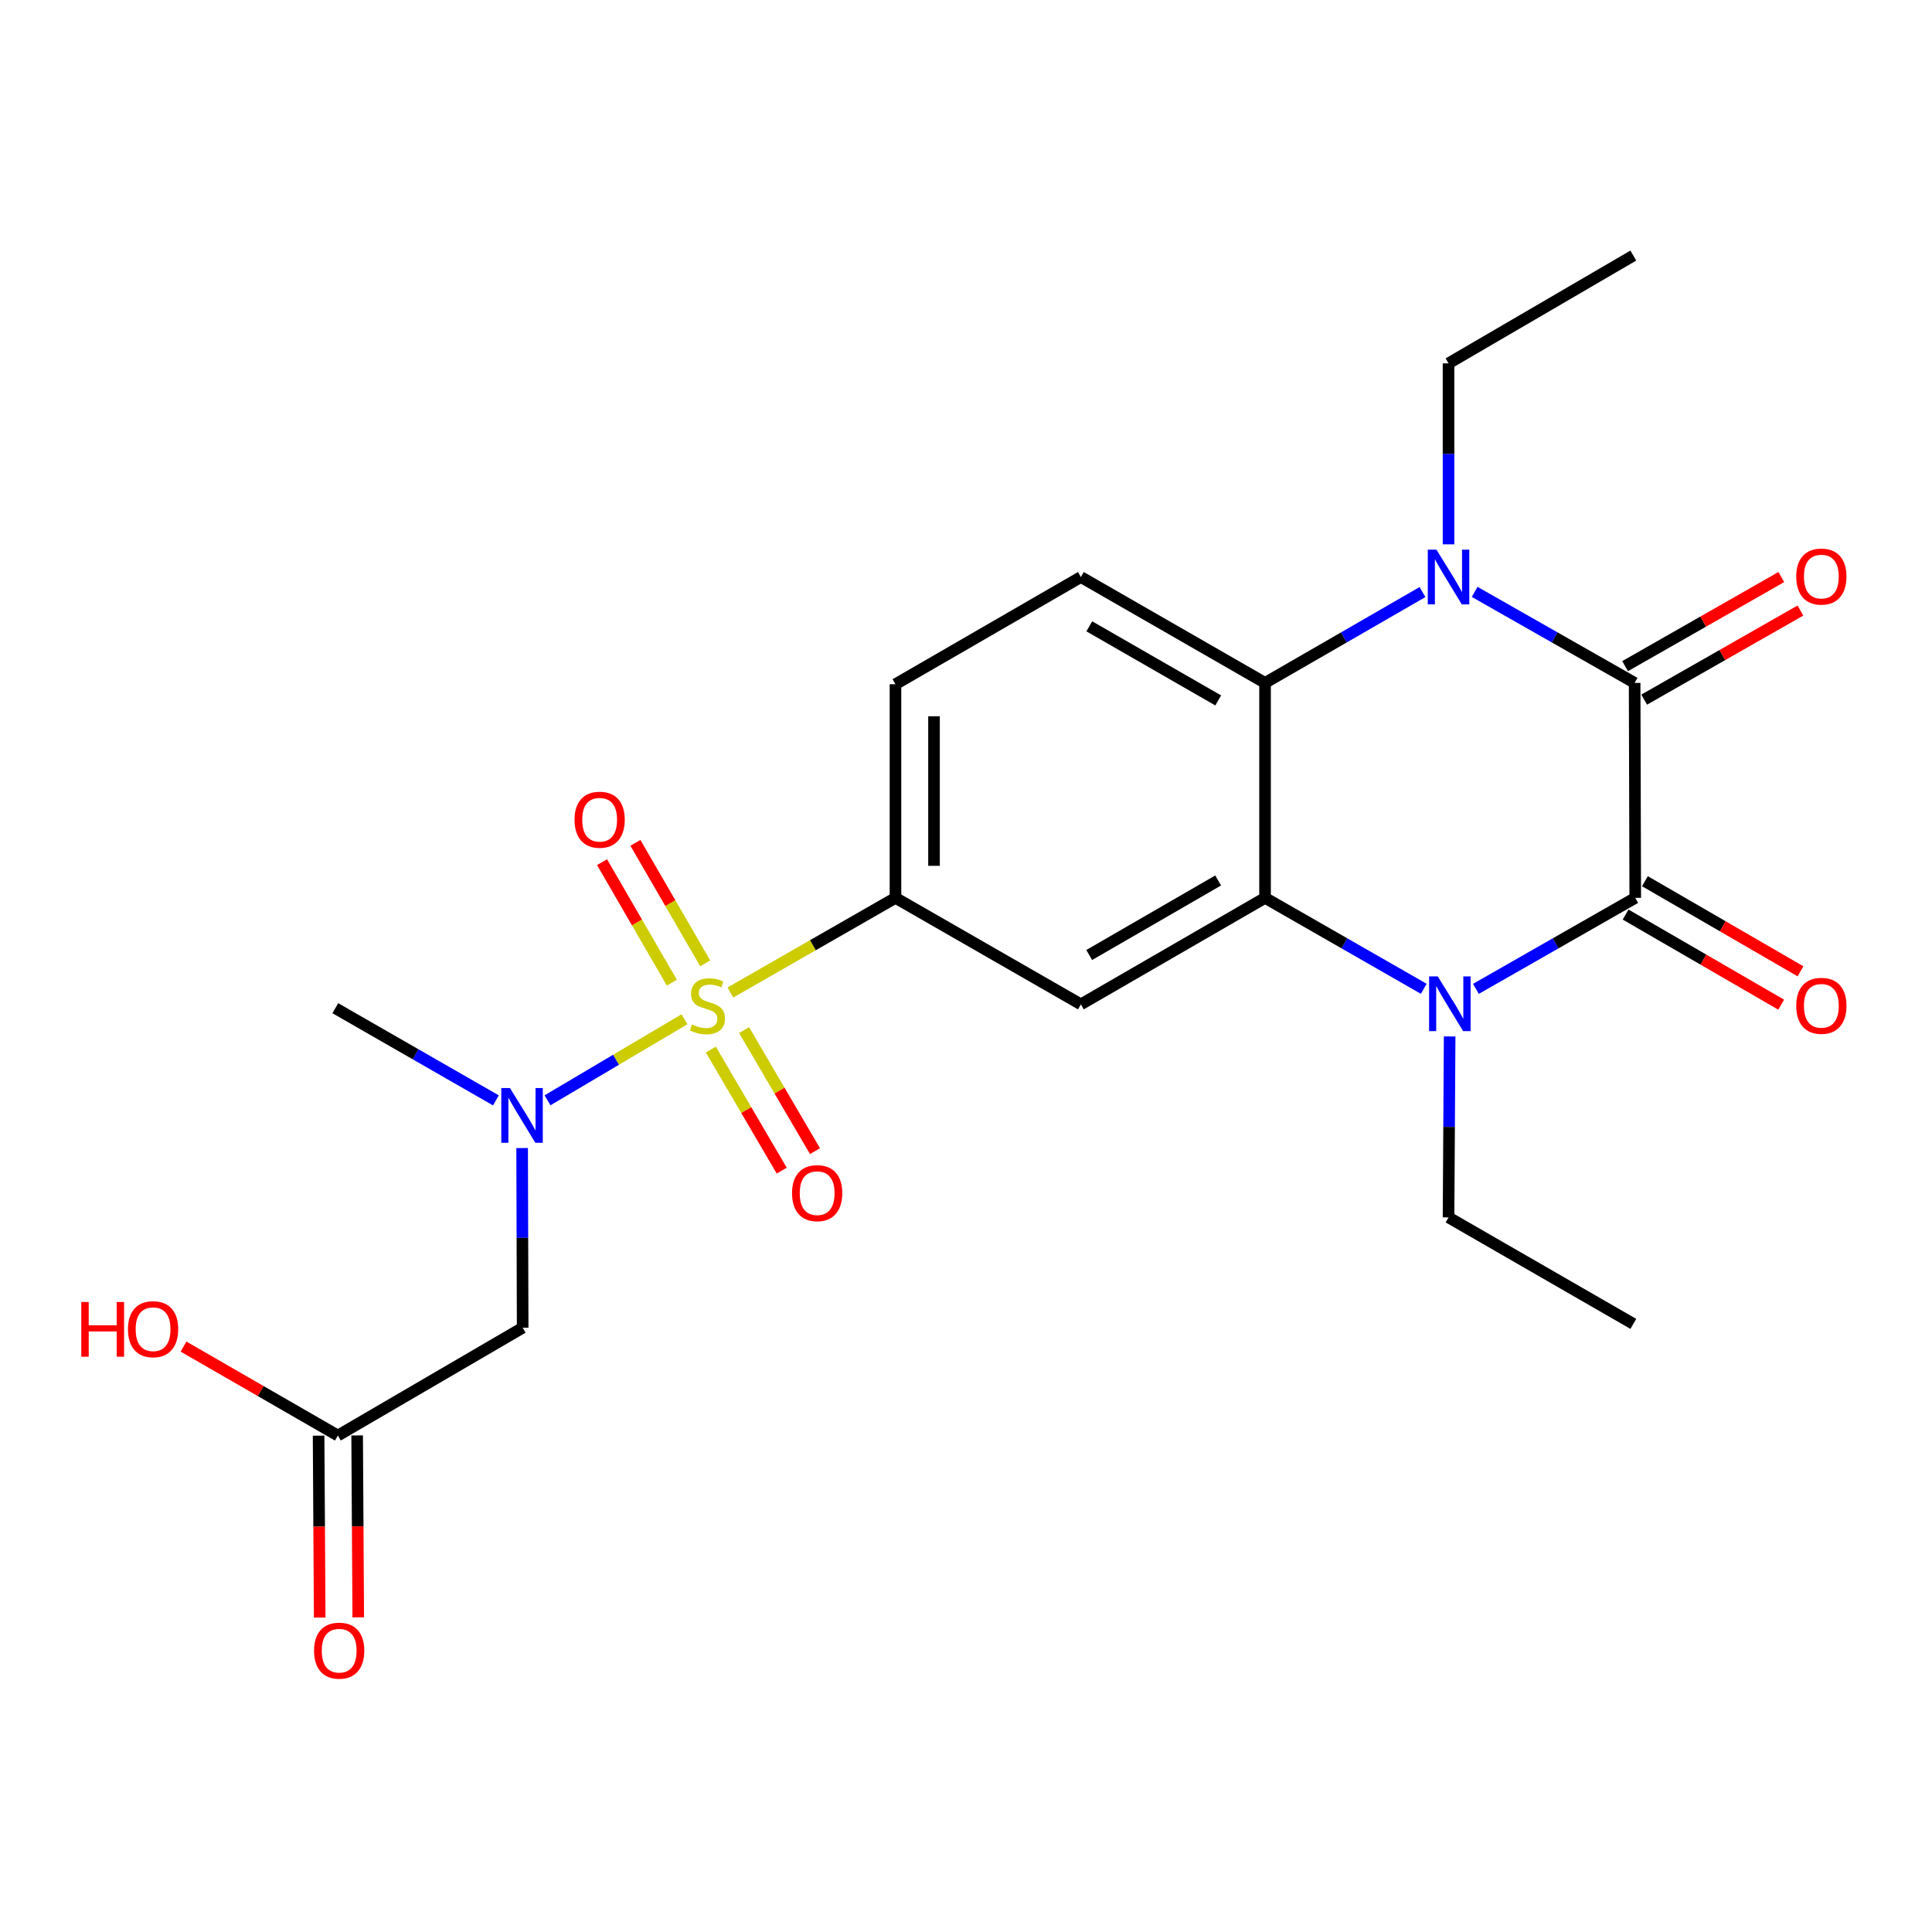 <?xml version='1.0' encoding='iso-8859-1'?>
<svg version='1.1' baseProfile='full'
              xmlns='http://www.w3.org/2000/svg'
                      xmlns:rdkit='http://www.rdkit.org/xml'
                      xmlns:xlink='http://www.w3.org/1999/xlink'
                  xml:space='preserve'
width='1000px' height='1000px' viewBox='0 0 1000 1000'>
<!-- END OF HEADER -->
<rect style='opacity:1.0;fill:#FFFFFF;stroke:none' width='1000' height='1000' x='0' y='0'> </rect>
<path class='bond-6' d='M 354.306,527.55 L 318.847,548.535' style='fill:none;fill-rule:evenodd;stroke:#CCCC00;stroke-width:6px;stroke-linecap:butt;stroke-linejoin:miter;stroke-opacity:1' />
<path class='bond-6' d='M 318.847,548.535 L 283.388,569.52' style='fill:none;fill-rule:evenodd;stroke:#0000FF;stroke-width:6px;stroke-linecap:butt;stroke-linejoin:miter;stroke-opacity:1' />
<path class='bond-7' d='M 378.058,513.714 L 420.777,489.226' style='fill:none;fill-rule:evenodd;stroke:#CCCC00;stroke-width:6px;stroke-linecap:butt;stroke-linejoin:miter;stroke-opacity:1' />
<path class='bond-7' d='M 420.777,489.226 L 463.495,464.738' style='fill:none;fill-rule:evenodd;stroke:#000000;stroke-width:6px;stroke-linecap:butt;stroke-linejoin:miter;stroke-opacity:1' />
<path class='bond-11' d='M 365.015,498.623 L 346.951,467.44' style='fill:none;fill-rule:evenodd;stroke:#CCCC00;stroke-width:6px;stroke-linecap:butt;stroke-linejoin:miter;stroke-opacity:1' />
<path class='bond-11' d='M 346.951,467.44 L 328.887,436.257' style='fill:none;fill-rule:evenodd;stroke:#FF0000;stroke-width:6px;stroke-linecap:butt;stroke-linejoin:miter;stroke-opacity:1' />
<path class='bond-11' d='M 347.75,508.624 L 329.686,477.441' style='fill:none;fill-rule:evenodd;stroke:#CCCC00;stroke-width:6px;stroke-linecap:butt;stroke-linejoin:miter;stroke-opacity:1' />
<path class='bond-11' d='M 329.686,477.441 L 311.622,446.258' style='fill:none;fill-rule:evenodd;stroke:#FF0000;stroke-width:6px;stroke-linecap:butt;stroke-linejoin:miter;stroke-opacity:1' />
<path class='bond-12' d='M 367.925,543.257 L 386.272,574.587' style='fill:none;fill-rule:evenodd;stroke:#CCCC00;stroke-width:6px;stroke-linecap:butt;stroke-linejoin:miter;stroke-opacity:1' />
<path class='bond-12' d='M 386.272,574.587 L 404.62,605.917' style='fill:none;fill-rule:evenodd;stroke:#FF0000;stroke-width:6px;stroke-linecap:butt;stroke-linejoin:miter;stroke-opacity:1' />
<path class='bond-12' d='M 385.142,533.174 L 403.489,564.504' style='fill:none;fill-rule:evenodd;stroke:#CCCC00;stroke-width:6px;stroke-linecap:butt;stroke-linejoin:miter;stroke-opacity:1' />
<path class='bond-12' d='M 403.489,564.504 L 421.837,595.834' style='fill:none;fill-rule:evenodd;stroke:#FF0000;stroke-width:6px;stroke-linecap:butt;stroke-linejoin:miter;stroke-opacity:1' />
<path class='bond-0' d='M 846.405,464.738 L 805.172,488.284' style='fill:none;fill-rule:evenodd;stroke:#000000;stroke-width:6px;stroke-linecap:butt;stroke-linejoin:miter;stroke-opacity:1' />
<path class='bond-0' d='M 805.172,488.284 L 763.939,511.829' style='fill:none;fill-rule:evenodd;stroke:#0000FF;stroke-width:6px;stroke-linecap:butt;stroke-linejoin:miter;stroke-opacity:1' />
<path class='bond-14' d='M 841.406,473.371 L 881.676,496.694' style='fill:none;fill-rule:evenodd;stroke:#000000;stroke-width:6px;stroke-linecap:butt;stroke-linejoin:miter;stroke-opacity:1' />
<path class='bond-14' d='M 881.676,496.694 L 921.946,520.018' style='fill:none;fill-rule:evenodd;stroke:#FF0000;stroke-width:6px;stroke-linecap:butt;stroke-linejoin:miter;stroke-opacity:1' />
<path class='bond-14' d='M 851.405,456.106 L 891.675,479.429' style='fill:none;fill-rule:evenodd;stroke:#000000;stroke-width:6px;stroke-linecap:butt;stroke-linejoin:miter;stroke-opacity:1' />
<path class='bond-14' d='M 891.675,479.429 L 931.946,502.752' style='fill:none;fill-rule:evenodd;stroke:#FF0000;stroke-width:6px;stroke-linecap:butt;stroke-linejoin:miter;stroke-opacity:1' />
<path class='bond-25' d='M 846.405,464.738 L 846.084,353.462' style='fill:none;fill-rule:evenodd;stroke:#000000;stroke-width:6px;stroke-linecap:butt;stroke-linejoin:miter;stroke-opacity:1' />
<path class='bond-1' d='M 846.084,353.462 L 804.677,329.909' style='fill:none;fill-rule:evenodd;stroke:#000000;stroke-width:6px;stroke-linecap:butt;stroke-linejoin:miter;stroke-opacity:1' />
<path class='bond-1' d='M 804.677,329.909 L 763.271,306.357' style='fill:none;fill-rule:evenodd;stroke:#0000FF;stroke-width:6px;stroke-linecap:butt;stroke-linejoin:miter;stroke-opacity:1' />
<path class='bond-15' d='M 851.026,362.128 L 891.457,339.072' style='fill:none;fill-rule:evenodd;stroke:#000000;stroke-width:6px;stroke-linecap:butt;stroke-linejoin:miter;stroke-opacity:1' />
<path class='bond-15' d='M 891.457,339.072 L 931.889,316.016' style='fill:none;fill-rule:evenodd;stroke:#FF0000;stroke-width:6px;stroke-linecap:butt;stroke-linejoin:miter;stroke-opacity:1' />
<path class='bond-15' d='M 841.142,344.796 L 881.574,321.74' style='fill:none;fill-rule:evenodd;stroke:#000000;stroke-width:6px;stroke-linecap:butt;stroke-linejoin:miter;stroke-opacity:1' />
<path class='bond-15' d='M 881.574,321.74 L 922.006,298.684' style='fill:none;fill-rule:evenodd;stroke:#FF0000;stroke-width:6px;stroke-linecap:butt;stroke-linejoin:miter;stroke-opacity:1' />
<path class='bond-2' d='M 736.941,511.807 L 695.865,488.273' style='fill:none;fill-rule:evenodd;stroke:#0000FF;stroke-width:6px;stroke-linecap:butt;stroke-linejoin:miter;stroke-opacity:1' />
<path class='bond-2' d='M 695.865,488.273 L 654.789,464.738' style='fill:none;fill-rule:evenodd;stroke:#000000;stroke-width:6px;stroke-linecap:butt;stroke-linejoin:miter;stroke-opacity:1' />
<path class='bond-18' d='M 750.333,536.464 L 750.047,583.296' style='fill:none;fill-rule:evenodd;stroke:#0000FF;stroke-width:6px;stroke-linecap:butt;stroke-linejoin:miter;stroke-opacity:1' />
<path class='bond-18' d='M 750.047,583.296 L 749.76,630.129' style='fill:none;fill-rule:evenodd;stroke:#000000;stroke-width:6px;stroke-linecap:butt;stroke-linejoin:miter;stroke-opacity:1' />
<path class='bond-3' d='M 736.279,306.449 L 695.534,329.956' style='fill:none;fill-rule:evenodd;stroke:#0000FF;stroke-width:6px;stroke-linecap:butt;stroke-linejoin:miter;stroke-opacity:1' />
<path class='bond-3' d='M 695.534,329.956 L 654.789,353.462' style='fill:none;fill-rule:evenodd;stroke:#000000;stroke-width:6px;stroke-linecap:butt;stroke-linejoin:miter;stroke-opacity:1' />
<path class='bond-19' d='M 749.76,281.747 L 749.76,234.909' style='fill:none;fill-rule:evenodd;stroke:#0000FF;stroke-width:6px;stroke-linecap:butt;stroke-linejoin:miter;stroke-opacity:1' />
<path class='bond-19' d='M 749.76,234.909 L 749.76,188.072' style='fill:none;fill-rule:evenodd;stroke:#000000;stroke-width:6px;stroke-linecap:butt;stroke-linejoin:miter;stroke-opacity:1' />
<path class='bond-4' d='M 654.789,464.738 L 559.464,519.85' style='fill:none;fill-rule:evenodd;stroke:#000000;stroke-width:6px;stroke-linecap:butt;stroke-linejoin:miter;stroke-opacity:1' />
<path class='bond-4' d='M 630.504,455.732 L 563.776,494.31' style='fill:none;fill-rule:evenodd;stroke:#000000;stroke-width:6px;stroke-linecap:butt;stroke-linejoin:miter;stroke-opacity:1' />
<path class='bond-24' d='M 654.789,464.738 L 654.789,353.462' style='fill:none;fill-rule:evenodd;stroke:#000000;stroke-width:6px;stroke-linecap:butt;stroke-linejoin:miter;stroke-opacity:1' />
<path class='bond-5' d='M 654.789,353.462 L 559.464,298.672' style='fill:none;fill-rule:evenodd;stroke:#000000;stroke-width:6px;stroke-linecap:butt;stroke-linejoin:miter;stroke-opacity:1' />
<path class='bond-5' d='M 630.548,362.542 L 563.82,324.189' style='fill:none;fill-rule:evenodd;stroke:#000000;stroke-width:6px;stroke-linecap:butt;stroke-linejoin:miter;stroke-opacity:1' />
<path class='bond-9' d='M 270.255,594.23 L 270.391,640.733' style='fill:none;fill-rule:evenodd;stroke:#0000FF;stroke-width:6px;stroke-linecap:butt;stroke-linejoin:miter;stroke-opacity:1' />
<path class='bond-9' d='M 270.391,640.733 L 270.527,687.235' style='fill:none;fill-rule:evenodd;stroke:#000000;stroke-width:6px;stroke-linecap:butt;stroke-linejoin:miter;stroke-opacity:1' />
<path class='bond-21' d='M 256.679,569.558 L 215.12,545.702' style='fill:none;fill-rule:evenodd;stroke:#0000FF;stroke-width:6px;stroke-linecap:butt;stroke-linejoin:miter;stroke-opacity:1' />
<path class='bond-21' d='M 215.12,545.702 L 173.56,521.845' style='fill:none;fill-rule:evenodd;stroke:#000000;stroke-width:6px;stroke-linecap:butt;stroke-linejoin:miter;stroke-opacity:1' />
<path class='bond-8' d='M 463.495,464.738 L 559.464,519.85' style='fill:none;fill-rule:evenodd;stroke:#000000;stroke-width:6px;stroke-linecap:butt;stroke-linejoin:miter;stroke-opacity:1' />
<path class='bond-16' d='M 463.495,464.738 L 463.495,354.149' style='fill:none;fill-rule:evenodd;stroke:#000000;stroke-width:6px;stroke-linecap:butt;stroke-linejoin:miter;stroke-opacity:1' />
<path class='bond-16' d='M 483.447,448.15 L 483.447,370.738' style='fill:none;fill-rule:evenodd;stroke:#000000;stroke-width:6px;stroke-linecap:butt;stroke-linejoin:miter;stroke-opacity:1' />
<path class='bond-13' d='M 270.527,687.235 L 174.88,743.034' style='fill:none;fill-rule:evenodd;stroke:#000000;stroke-width:6px;stroke-linecap:butt;stroke-linejoin:miter;stroke-opacity:1' />
<path class='bond-10' d='M 559.464,298.672 L 463.495,354.149' style='fill:none;fill-rule:evenodd;stroke:#000000;stroke-width:6px;stroke-linecap:butt;stroke-linejoin:miter;stroke-opacity:1' />
<path class='bond-17' d='M 164.904,743.095 L 165.19,790.177' style='fill:none;fill-rule:evenodd;stroke:#000000;stroke-width:6px;stroke-linecap:butt;stroke-linejoin:miter;stroke-opacity:1' />
<path class='bond-17' d='M 165.19,790.177 L 165.476,837.258' style='fill:none;fill-rule:evenodd;stroke:#FF0000;stroke-width:6px;stroke-linecap:butt;stroke-linejoin:miter;stroke-opacity:1' />
<path class='bond-17' d='M 184.855,742.974 L 185.141,790.055' style='fill:none;fill-rule:evenodd;stroke:#000000;stroke-width:6px;stroke-linecap:butt;stroke-linejoin:miter;stroke-opacity:1' />
<path class='bond-17' d='M 185.141,790.055 L 185.428,837.137' style='fill:none;fill-rule:evenodd;stroke:#FF0000;stroke-width:6px;stroke-linecap:butt;stroke-linejoin:miter;stroke-opacity:1' />
<path class='bond-20' d='M 174.88,743.034 L 134.936,720.014' style='fill:none;fill-rule:evenodd;stroke:#000000;stroke-width:6px;stroke-linecap:butt;stroke-linejoin:miter;stroke-opacity:1' />
<path class='bond-20' d='M 134.936,720.014 L 94.992,696.994' style='fill:none;fill-rule:evenodd;stroke:#FF0000;stroke-width:6px;stroke-linecap:butt;stroke-linejoin:miter;stroke-opacity:1' />
<path class='bond-23' d='M 749.76,630.129 L 845.408,685.24' style='fill:none;fill-rule:evenodd;stroke:#000000;stroke-width:6px;stroke-linecap:butt;stroke-linejoin:miter;stroke-opacity:1' />
<path class='bond-22' d='M 749.76,188.072 L 845.408,132.284' style='fill:none;fill-rule:evenodd;stroke:#000000;stroke-width:6px;stroke-linecap:butt;stroke-linejoin:miter;stroke-opacity:1' />
<path  class='atom-0' d='M 358.174 530.246
Q 358.494 530.366, 359.814 530.926
Q 361.134 531.486, 362.574 531.846
Q 364.054 532.166, 365.494 532.166
Q 368.174 532.166, 369.734 530.886
Q 371.294 529.566, 371.294 527.286
Q 371.294 525.726, 370.494 524.766
Q 369.734 523.806, 368.534 523.286
Q 367.334 522.766, 365.334 522.166
Q 362.814 521.406, 361.294 520.686
Q 359.814 519.966, 358.734 518.446
Q 357.694 516.926, 357.694 514.366
Q 357.694 510.806, 360.094 508.606
Q 362.534 506.406, 367.334 506.406
Q 370.614 506.406, 374.334 507.966
L 373.414 511.046
Q 370.014 509.646, 367.454 509.646
Q 364.694 509.646, 363.174 510.806
Q 361.654 511.926, 361.694 513.886
Q 361.694 515.406, 362.454 516.326
Q 363.254 517.246, 364.374 517.766
Q 365.534 518.286, 367.454 518.886
Q 370.014 519.686, 371.534 520.486
Q 373.054 521.286, 374.134 522.926
Q 375.254 524.526, 375.254 527.286
Q 375.254 531.206, 372.614 533.326
Q 370.014 535.406, 365.654 535.406
Q 363.134 535.406, 361.214 534.846
Q 359.334 534.326, 357.094 533.406
L 358.174 530.246
' fill='#CCCC00'/>
<path  class='atom-3' d='M 744.177 505.38
L 753.457 520.38
Q 754.377 521.86, 755.857 524.54
Q 757.337 527.22, 757.417 527.38
L 757.417 505.38
L 761.177 505.38
L 761.177 533.7
L 757.297 533.7
L 747.337 517.3
Q 746.177 515.38, 744.937 513.18
Q 743.737 510.98, 743.377 510.3
L 743.377 533.7
L 739.697 533.7
L 739.697 505.38
L 744.177 505.38
' fill='#0000FF'/>
<path  class='atom-4' d='M 743.5 284.512
L 752.78 299.512
Q 753.7 300.992, 755.18 303.672
Q 756.66 306.352, 756.74 306.512
L 756.74 284.512
L 760.5 284.512
L 760.5 312.832
L 756.62 312.832
L 746.66 296.432
Q 745.5 294.512, 744.26 292.312
Q 743.06 290.112, 742.7 289.432
L 742.7 312.832
L 739.02 312.832
L 739.02 284.512
L 743.5 284.512
' fill='#0000FF'/>
<path  class='atom-7' d='M 263.945 563.162
L 273.225 578.162
Q 274.145 579.642, 275.625 582.322
Q 277.105 585.002, 277.185 585.162
L 277.185 563.162
L 280.945 563.162
L 280.945 591.482
L 277.065 591.482
L 267.105 575.082
Q 265.945 573.162, 264.705 570.962
Q 263.505 568.762, 263.145 568.082
L 263.145 591.482
L 259.465 591.482
L 259.465 563.162
L 263.945 563.162
' fill='#0000FF'/>
<path  class='atom-12' d='M 297.375 424.283
Q 297.375 417.483, 300.735 413.683
Q 304.095 409.883, 310.375 409.883
Q 316.655 409.883, 320.015 413.683
Q 323.375 417.483, 323.375 424.283
Q 323.375 431.163, 319.975 435.083
Q 316.575 438.963, 310.375 438.963
Q 304.135 438.963, 300.735 435.083
Q 297.375 431.203, 297.375 424.283
M 310.375 435.763
Q 314.695 435.763, 317.015 432.883
Q 319.375 429.963, 319.375 424.283
Q 319.375 418.723, 317.015 415.923
Q 314.695 413.083, 310.375 413.083
Q 306.055 413.083, 303.695 415.883
Q 301.375 418.683, 301.375 424.283
Q 301.375 430.003, 303.695 432.883
Q 306.055 435.763, 310.375 435.763
' fill='#FF0000'/>
<path  class='atom-13' d='M 409.959 617.572
Q 409.959 610.772, 413.319 606.972
Q 416.679 603.172, 422.959 603.172
Q 429.239 603.172, 432.599 606.972
Q 435.959 610.772, 435.959 617.572
Q 435.959 624.452, 432.559 628.372
Q 429.159 632.252, 422.959 632.252
Q 416.719 632.252, 413.319 628.372
Q 409.959 624.492, 409.959 617.572
M 422.959 629.052
Q 427.279 629.052, 429.599 626.172
Q 431.959 623.252, 431.959 617.572
Q 431.959 612.012, 429.599 609.212
Q 427.279 606.372, 422.959 606.372
Q 418.639 606.372, 416.279 609.172
Q 413.959 611.972, 413.959 617.572
Q 413.959 623.292, 416.279 626.172
Q 418.639 629.052, 422.959 629.052
' fill='#FF0000'/>
<path  class='atom-15' d='M 929.729 520.606
Q 929.729 513.806, 933.089 510.006
Q 936.449 506.206, 942.729 506.206
Q 949.009 506.206, 952.369 510.006
Q 955.729 513.806, 955.729 520.606
Q 955.729 527.486, 952.329 531.406
Q 948.929 535.286, 942.729 535.286
Q 936.489 535.286, 933.089 531.406
Q 929.729 527.526, 929.729 520.606
M 942.729 532.086
Q 947.049 532.086, 949.369 529.206
Q 951.729 526.286, 951.729 520.606
Q 951.729 515.046, 949.369 512.246
Q 947.049 509.406, 942.729 509.406
Q 938.409 509.406, 936.049 512.206
Q 933.729 515.006, 933.729 520.606
Q 933.729 526.326, 936.049 529.206
Q 938.409 532.086, 942.729 532.086
' fill='#FF0000'/>
<path  class='atom-16' d='M 929.729 298.43
Q 929.729 291.63, 933.089 287.83
Q 936.449 284.03, 942.729 284.03
Q 949.009 284.03, 952.369 287.83
Q 955.729 291.63, 955.729 298.43
Q 955.729 305.31, 952.329 309.23
Q 948.929 313.11, 942.729 313.11
Q 936.489 313.11, 933.089 309.23
Q 929.729 305.35, 929.729 298.43
M 942.729 309.91
Q 947.049 309.91, 949.369 307.03
Q 951.729 304.11, 951.729 298.43
Q 951.729 292.87, 949.369 290.07
Q 947.049 287.23, 942.729 287.23
Q 938.409 287.23, 936.049 290.03
Q 933.729 292.83, 933.729 298.43
Q 933.729 304.15, 936.049 307.03
Q 938.409 309.91, 942.729 309.91
' fill='#FF0000'/>
<path  class='atom-18' d='M 162.556 854.379
Q 162.556 847.579, 165.916 843.779
Q 169.276 839.979, 175.556 839.979
Q 181.836 839.979, 185.196 843.779
Q 188.556 847.579, 188.556 854.379
Q 188.556 861.259, 185.156 865.179
Q 181.756 869.059, 175.556 869.059
Q 169.316 869.059, 165.916 865.179
Q 162.556 861.299, 162.556 854.379
M 175.556 865.859
Q 179.876 865.859, 182.196 862.979
Q 184.556 860.059, 184.556 854.379
Q 184.556 848.819, 182.196 846.019
Q 179.876 843.179, 175.556 843.179
Q 171.236 843.179, 168.876 845.979
Q 166.556 848.779, 166.556 854.379
Q 166.556 860.099, 168.876 862.979
Q 171.236 865.859, 175.556 865.859
' fill='#FF0000'/>
<path  class='atom-21' d='M 42.072 673.911
L 45.912 673.911
L 45.912 685.951
L 60.392 685.951
L 60.392 673.911
L 64.232 673.911
L 64.232 702.231
L 60.392 702.231
L 60.392 689.151
L 45.912 689.151
L 45.912 702.231
L 42.072 702.231
L 42.072 673.911
' fill='#FF0000'/>
<path  class='atom-21' d='M 66.232 687.991
Q 66.232 681.191, 69.592 677.391
Q 72.952 673.591, 79.232 673.591
Q 85.512 673.591, 88.872 677.391
Q 92.232 681.191, 92.232 687.991
Q 92.232 694.871, 88.832 698.791
Q 85.432 702.671, 79.232 702.671
Q 72.992 702.671, 69.592 698.791
Q 66.232 694.911, 66.232 687.991
M 79.232 699.471
Q 83.552 699.471, 85.872 696.591
Q 88.232 693.671, 88.232 687.991
Q 88.232 682.431, 85.872 679.631
Q 83.552 676.791, 79.232 676.791
Q 74.912 676.791, 72.552 679.591
Q 70.232 682.391, 70.232 687.991
Q 70.232 693.711, 72.552 696.591
Q 74.912 699.471, 79.232 699.471
' fill='#FF0000'/>
</svg>
